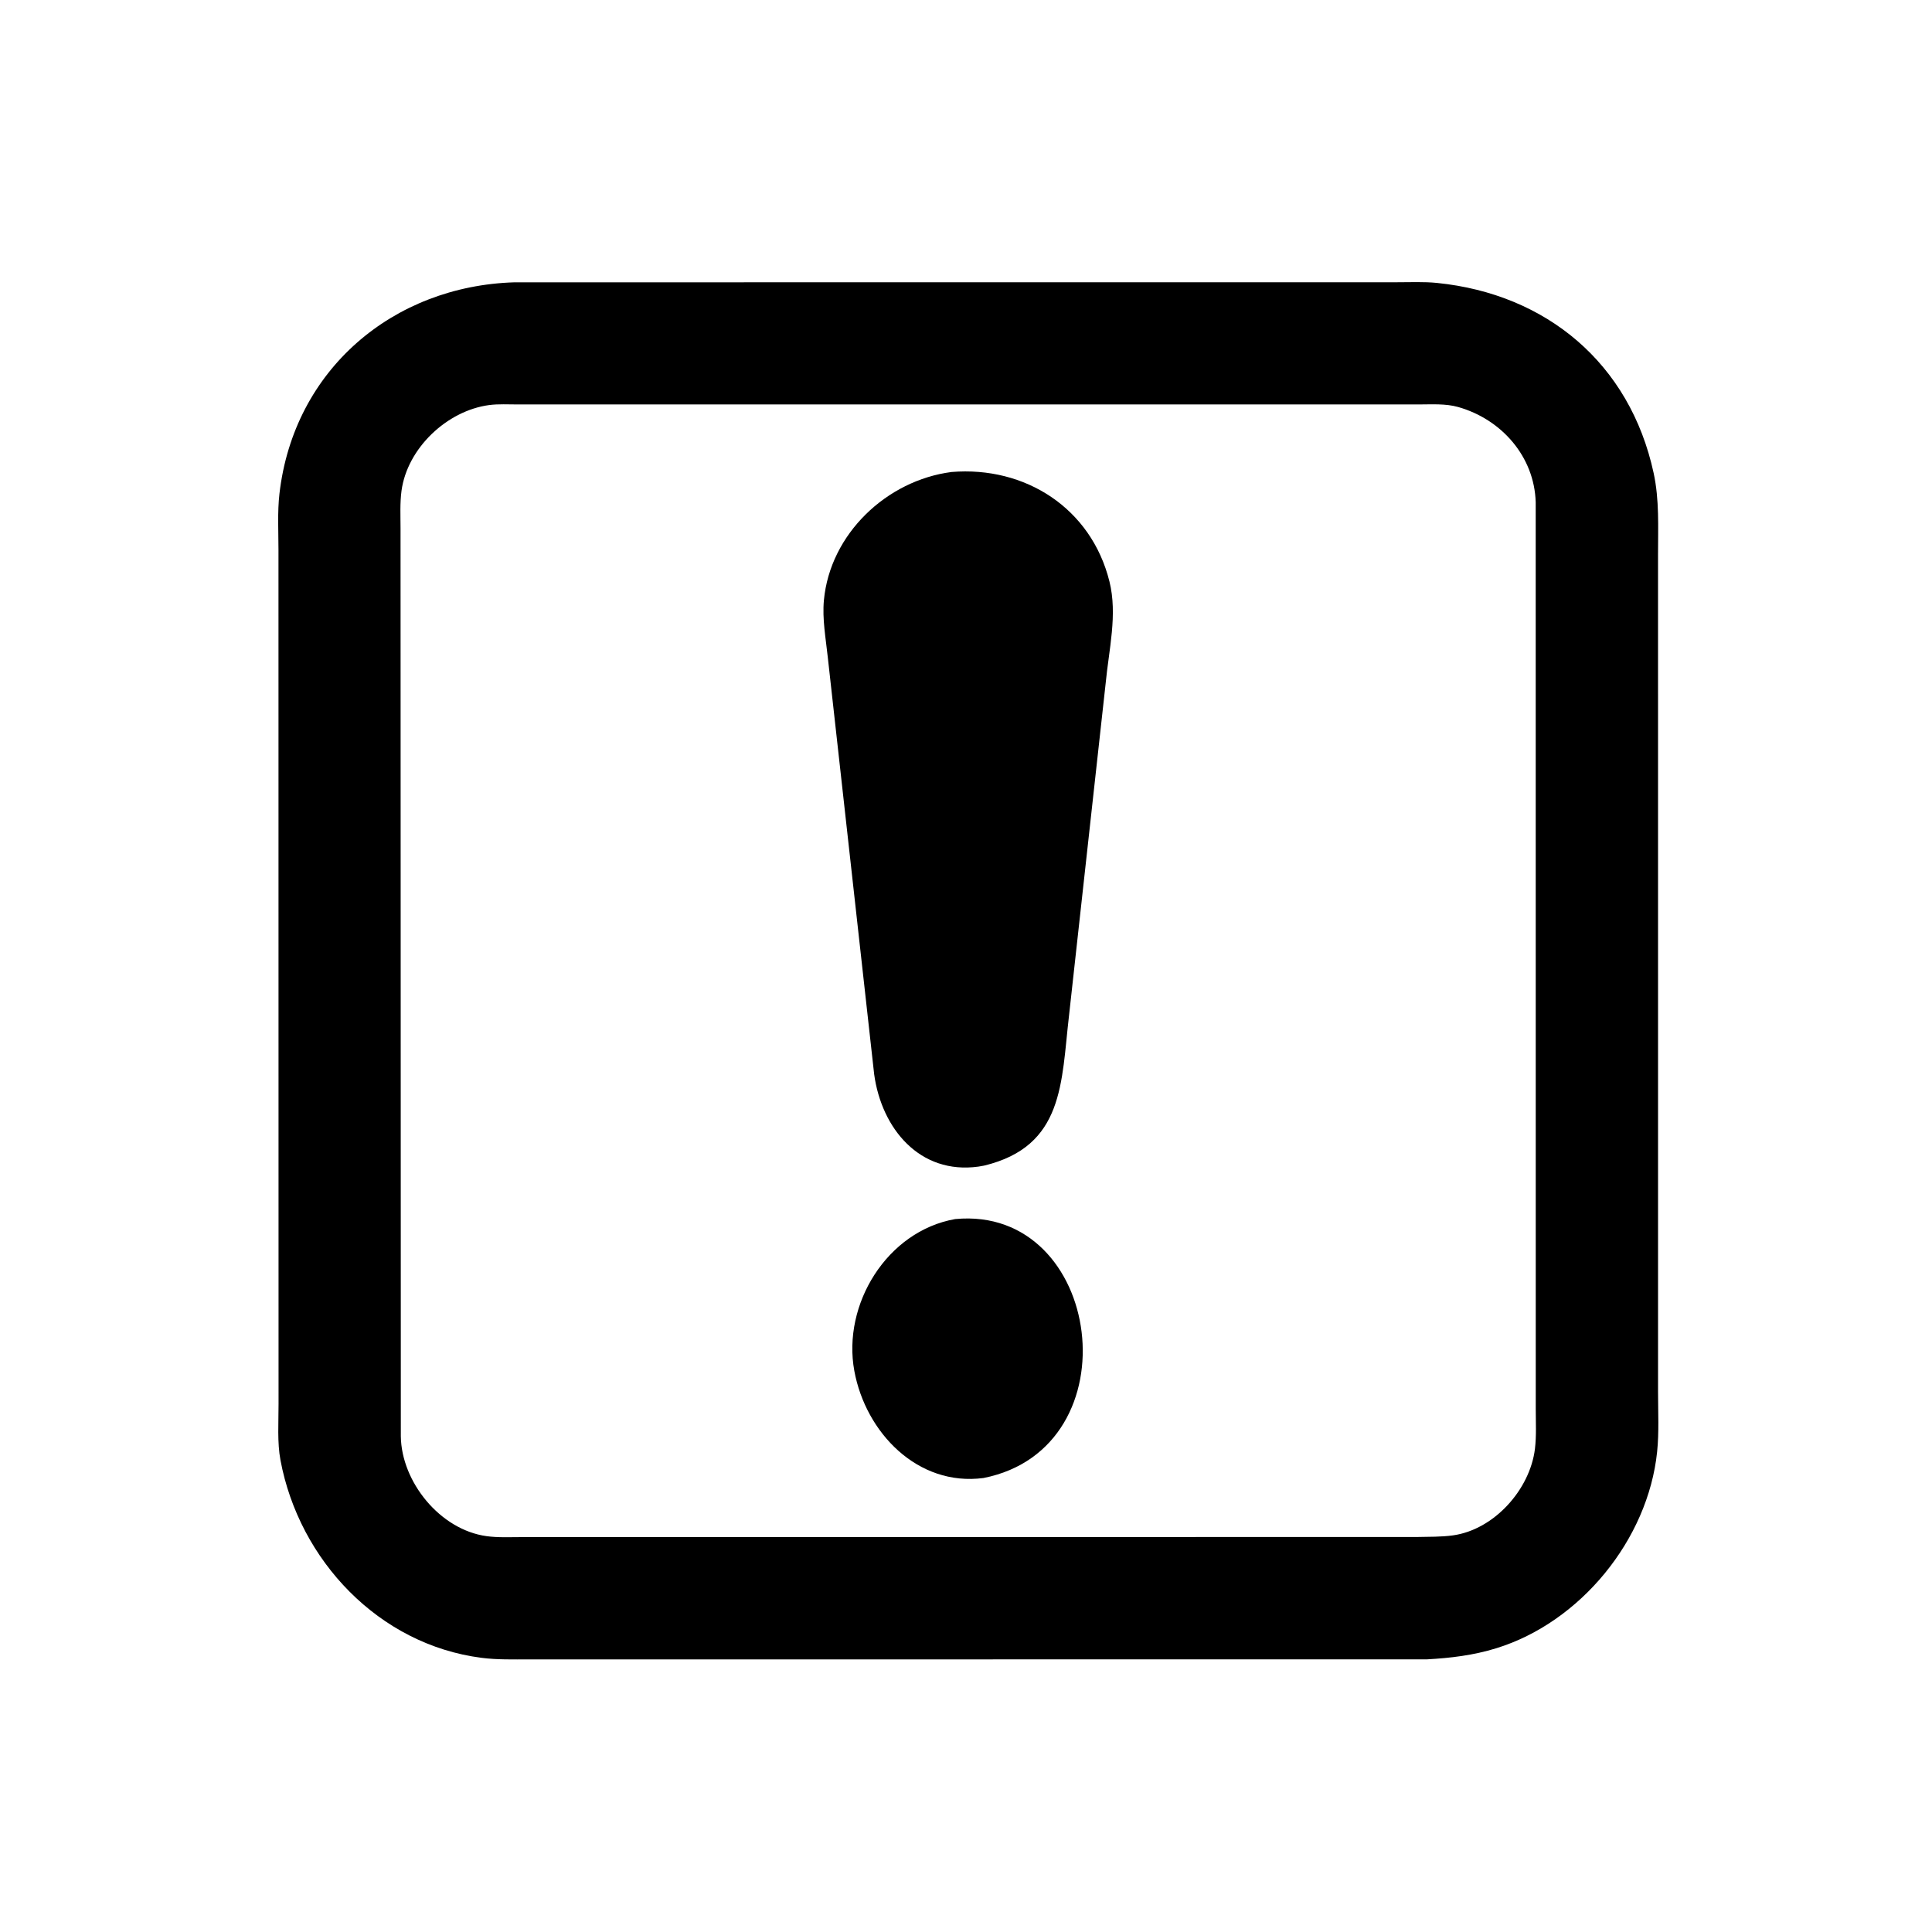 <svg version="1.1" xmlns="http://www.w3.org/2000/svg" style="display: block;" viewBox="0 0 2048 2048" width="640" height="640">
<path transform="translate(0,0)" fill="rgb(0,0,0)" d="M 1512.5 1758.99 L 560.768 1759.04 C 544.093 1759.03 527.072 1759.49 510.5 1757.37 C 401.702 1743.43 317.223 1654.16 297.319 1547.9 C 293.778 1529 295.326 1507.65 295.277 1488.41 L 295.193 582.868 C 295.197 563.362 294.007 542.697 296.233 523.327 C 311.349 391.759 416.74 303.153 545.337 299.271 L 1480.6 299.206 C 1494.71 299.227 1509.33 298.507 1523.36 299.925 C 1639.25 311.638 1727.76 385.162 1752.93 501.462 C 1759.07 529.845 1757.58 558.711 1757.58 587.567 L 1757.6 1475.85 C 1757.61 1496.69 1758.76 1518.25 1756.62 1538.96 C 1746.98 1632.09 1675.38 1719.61 1586.22 1747.18 C 1561.78 1754.74 1537.82 1757.57 1512.5 1758.99 z M 549.181 428.737 C 539.176 428.762 528.378 428.067 518.477 429.388 C 473.787 435.354 431.737 475.132 425.627 520.188 C 423.864 533.193 424.576 546.837 424.59 559.945 L 424.892 1522.5 C 425.54 1570.96 466.538 1621.59 515.719 1628.38 C 527.915 1630.06 540.764 1629.39 553.059 1629.39 L 1502.01 1629.28 C 1514.61 1628.97 1527.78 1629.31 1540.28 1627.55 C 1584.01 1621.4 1621.84 1578.85 1627.09 1535.9 C 1628.78 1522.06 1627.96 1507.56 1627.96 1493.63 L 1627.91 532.399 C 1626.47 483.608 1591.32 444.322 1545.67 431.441 C 1532.28 427.665 1517.65 428.737 1503.87 428.73 L 549.181 428.737 z"/>
<path transform="translate(0,0)" fill="rgb(0,0,0)" d="M 1043.13 1235.61 L 1037.25 1236.64 C 974.789 1245.34 934.435 1196.11 926.652 1138.76 L 877.458 696.455 C 875.349 676.739 871.524 656.039 873.375 636.239 C 879.939 566.034 939.84 509.265 1008.63 500.343 C 1086.62 493.885 1156.75 538.588 1176.09 616.51 C 1184.76 651.428 1175.41 688.941 1172.09 723.967 L 1133.16 1077 C 1124.93 1147.25 1128.17 1215.12 1043.13 1235.61 z"/>
<path transform="translate(0,0)" fill="rgb(0,0,0)" d="M 1042.52 1566.76 C 972.729 1575.95 917.684 1518.62 905.637 1453.3 C 892.603 1382.62 940.293 1304.98 1012.54 1292.26 C 1169.02 1277.38 1203.43 1534.88 1042.52 1566.76 z"/>
</svg>